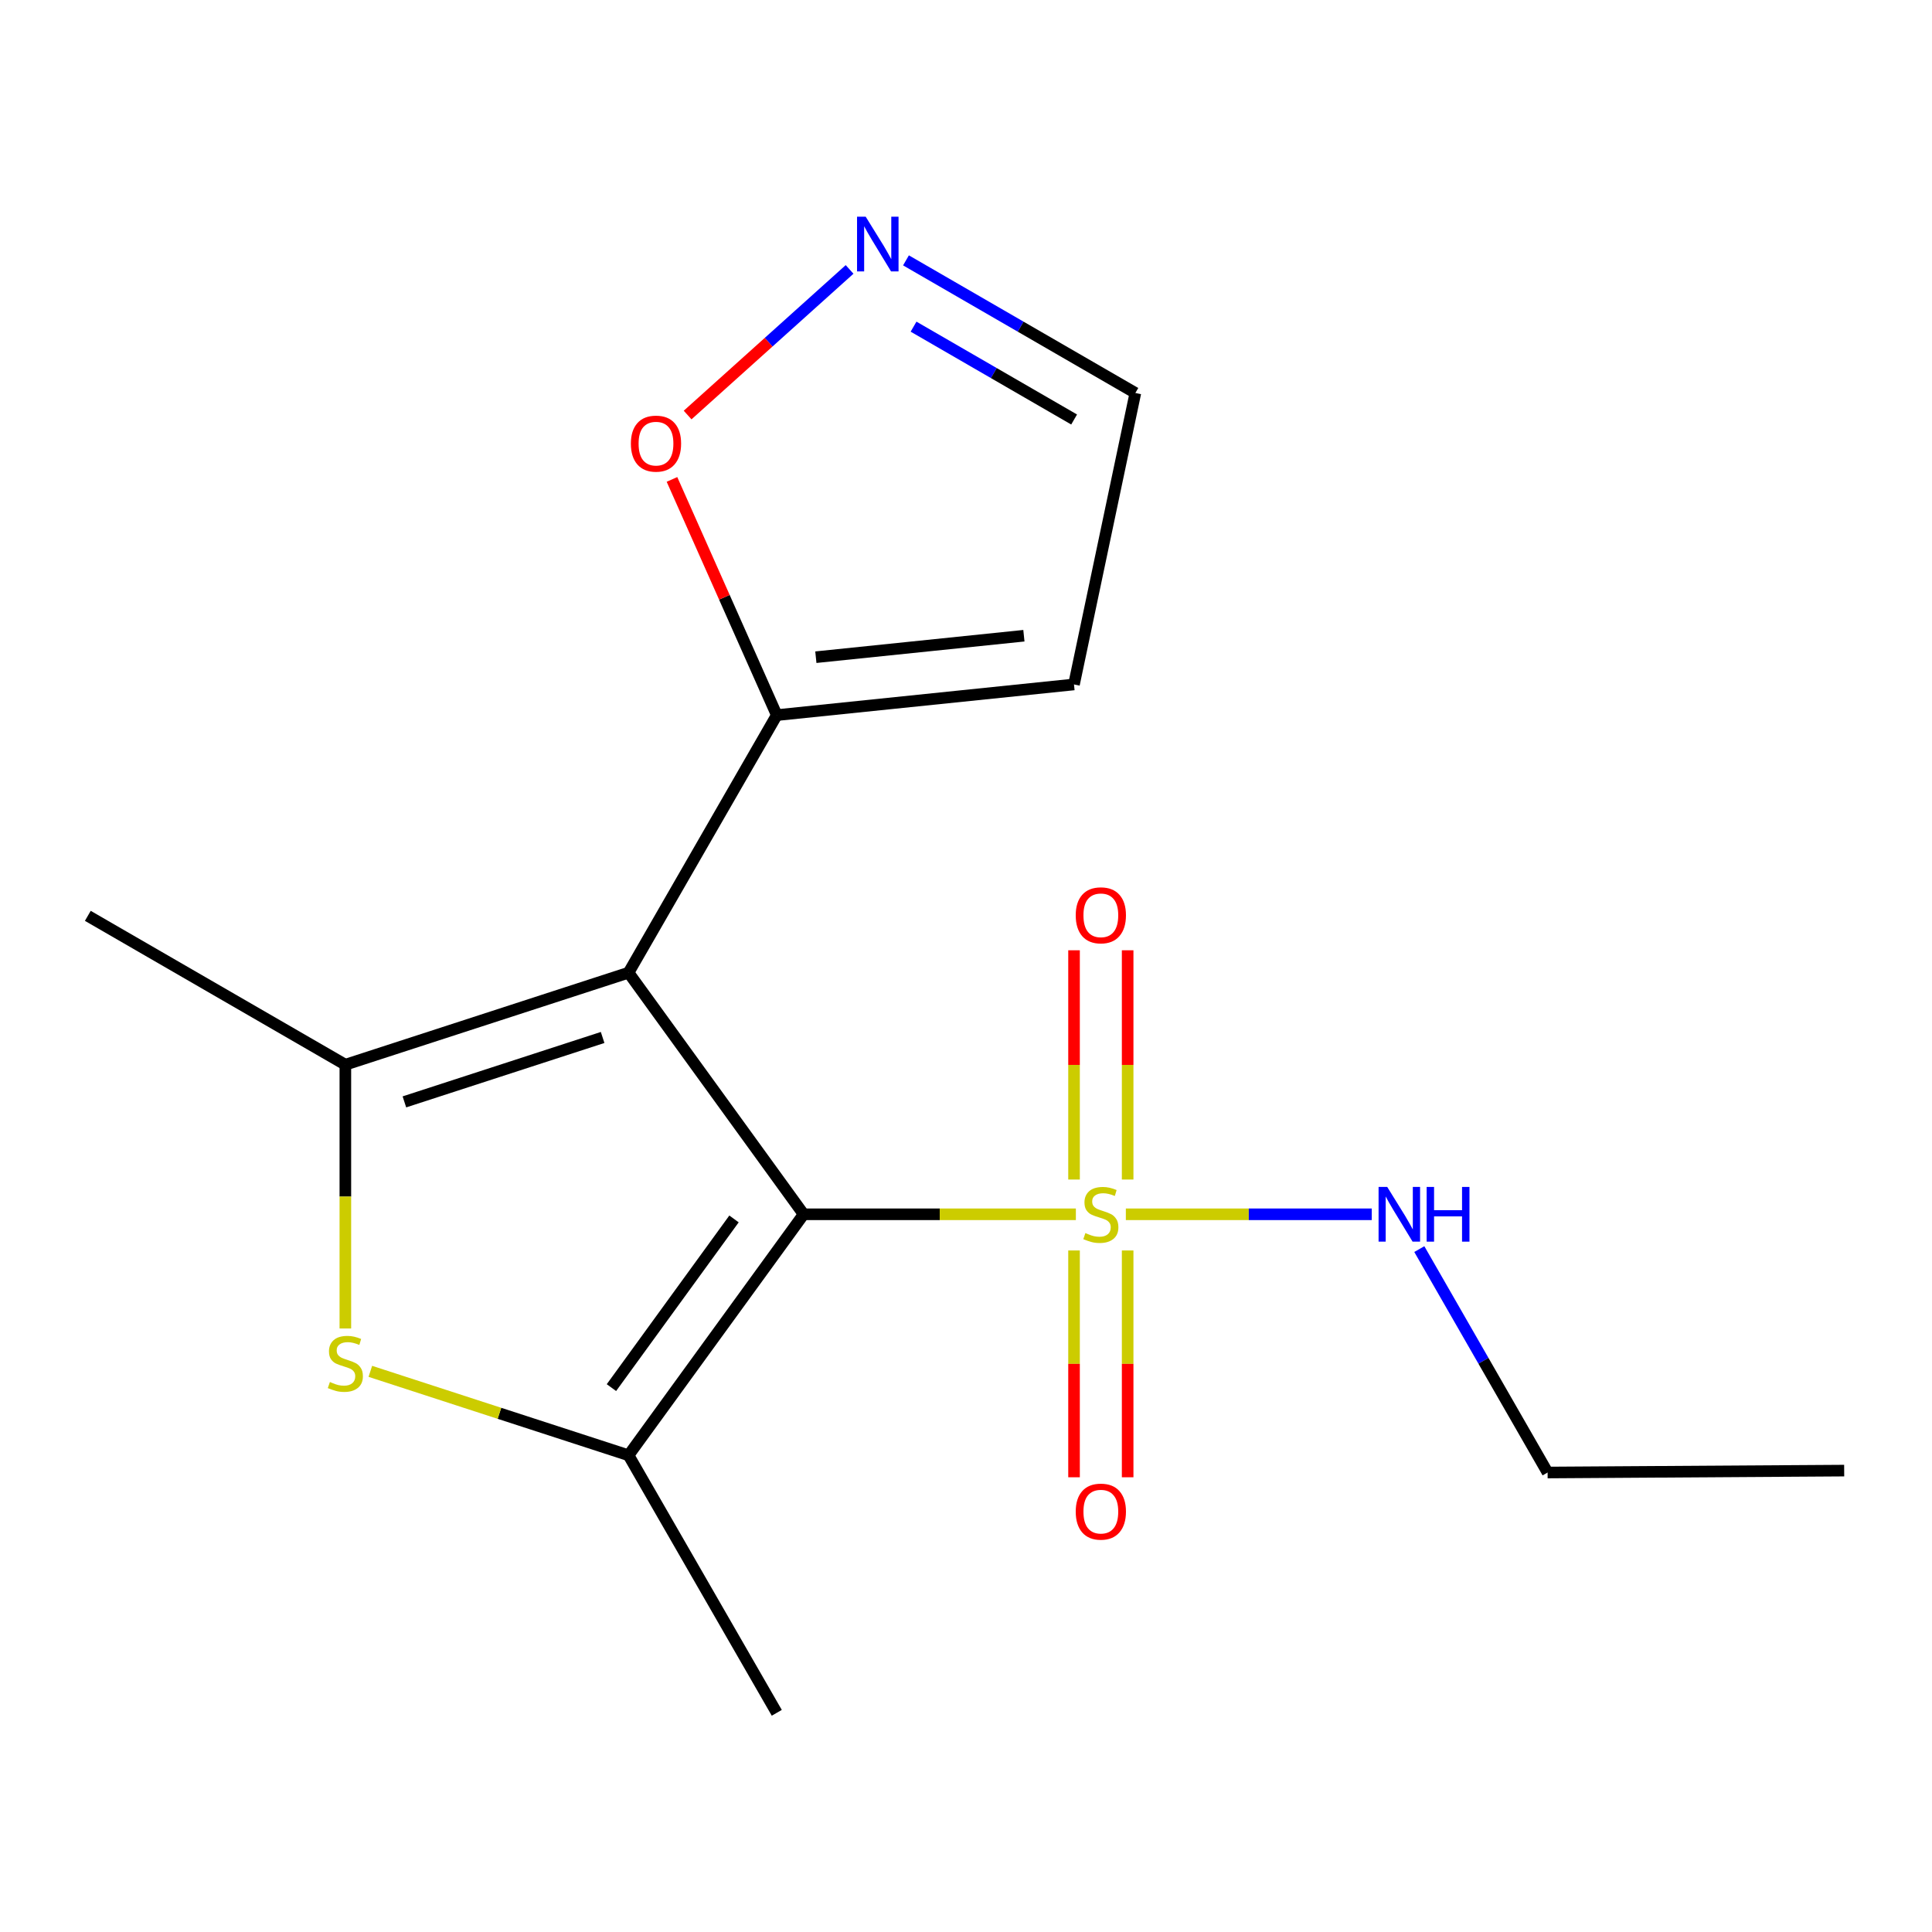 <?xml version='1.0' encoding='iso-8859-1'?>
<svg version='1.1' baseProfile='full'
              xmlns='http://www.w3.org/2000/svg'
                      xmlns:rdkit='http://www.rdkit.org/xml'
                      xmlns:xlink='http://www.w3.org/1999/xlink'
                  xml:space='preserve'
width='1000px' height='1000px' viewBox='0 0 1000 1000'>
<!-- END OF HEADER -->
<rect style='opacity:1.0;fill:#FFFFFF;stroke:none' width='1000' height='1000' x='0' y='0'> </rect>
<path class='bond-0' d='M 415.963,628.516 L 325.328,503.461' style='fill:none;fill-rule:evenodd;stroke:#000000;stroke-width:6px;stroke-linecap:butt;stroke-linejoin:miter;stroke-opacity:1' />
<path class='bond-1' d='M 415.963,628.516 L 486.416,628.516' style='fill:none;fill-rule:evenodd;stroke:#000000;stroke-width:6px;stroke-linecap:butt;stroke-linejoin:miter;stroke-opacity:1' />
<path class='bond-1' d='M 486.416,628.516 L 556.869,628.516' style='fill:none;fill-rule:evenodd;stroke:#CCCC00;stroke-width:6px;stroke-linecap:butt;stroke-linejoin:miter;stroke-opacity:1' />
<path class='bond-2' d='M 415.963,628.516 L 325.328,753.246' style='fill:none;fill-rule:evenodd;stroke:#000000;stroke-width:6px;stroke-linecap:butt;stroke-linejoin:miter;stroke-opacity:1' />
<path class='bond-2' d='M 379.922,630.916 L 316.478,718.227' style='fill:none;fill-rule:evenodd;stroke:#000000;stroke-width:6px;stroke-linecap:butt;stroke-linejoin:miter;stroke-opacity:1' />
<path class='bond-3' d='M 325.328,503.461 L 178.755,551.091' style='fill:none;fill-rule:evenodd;stroke:#000000;stroke-width:6px;stroke-linecap:butt;stroke-linejoin:miter;stroke-opacity:1' />
<path class='bond-3' d='M 311.917,536.993 L 209.316,570.334' style='fill:none;fill-rule:evenodd;stroke:#000000;stroke-width:6px;stroke-linecap:butt;stroke-linejoin:miter;stroke-opacity:1' />
<path class='bond-5' d='M 325.328,503.461 L 402.059,370.145' style='fill:none;fill-rule:evenodd;stroke:#000000;stroke-width:6px;stroke-linecap:butt;stroke-linejoin:miter;stroke-opacity:1' />
<path class='bond-8' d='M 555.922,647.241 L 555.922,705.938' style='fill:none;fill-rule:evenodd;stroke:#CCCC00;stroke-width:6px;stroke-linecap:butt;stroke-linejoin:miter;stroke-opacity:1' />
<path class='bond-8' d='M 555.922,705.938 L 555.922,764.635' style='fill:none;fill-rule:evenodd;stroke:#FF0000;stroke-width:6px;stroke-linecap:butt;stroke-linejoin:miter;stroke-opacity:1' />
<path class='bond-8' d='M 583.668,647.241 L 583.668,705.938' style='fill:none;fill-rule:evenodd;stroke:#CCCC00;stroke-width:6px;stroke-linecap:butt;stroke-linejoin:miter;stroke-opacity:1' />
<path class='bond-8' d='M 583.668,705.938 L 583.668,764.635' style='fill:none;fill-rule:evenodd;stroke:#FF0000;stroke-width:6px;stroke-linecap:butt;stroke-linejoin:miter;stroke-opacity:1' />
<path class='bond-9' d='M 583.668,610.525 L 583.668,551.194' style='fill:none;fill-rule:evenodd;stroke:#CCCC00;stroke-width:6px;stroke-linecap:butt;stroke-linejoin:miter;stroke-opacity:1' />
<path class='bond-9' d='M 583.668,551.194 L 583.668,491.863' style='fill:none;fill-rule:evenodd;stroke:#FF0000;stroke-width:6px;stroke-linecap:butt;stroke-linejoin:miter;stroke-opacity:1' />
<path class='bond-9' d='M 555.922,610.525 L 555.922,551.194' style='fill:none;fill-rule:evenodd;stroke:#CCCC00;stroke-width:6px;stroke-linecap:butt;stroke-linejoin:miter;stroke-opacity:1' />
<path class='bond-9' d='M 555.922,551.194 L 555.922,491.863' style='fill:none;fill-rule:evenodd;stroke:#FF0000;stroke-width:6px;stroke-linecap:butt;stroke-linejoin:miter;stroke-opacity:1' />
<path class='bond-11' d='M 582.737,628.516 L 646.374,628.516' style='fill:none;fill-rule:evenodd;stroke:#CCCC00;stroke-width:6px;stroke-linecap:butt;stroke-linejoin:miter;stroke-opacity:1' />
<path class='bond-11' d='M 646.374,628.516 L 710.011,628.516' style='fill:none;fill-rule:evenodd;stroke:#0000FF;stroke-width:6px;stroke-linecap:butt;stroke-linejoin:miter;stroke-opacity:1' />
<path class='bond-4' d='M 325.328,753.246 L 258.508,731.526' style='fill:none;fill-rule:evenodd;stroke:#000000;stroke-width:6px;stroke-linecap:butt;stroke-linejoin:miter;stroke-opacity:1' />
<path class='bond-4' d='M 258.508,731.526 L 191.688,709.806' style='fill:none;fill-rule:evenodd;stroke:#CCCC00;stroke-width:6px;stroke-linecap:butt;stroke-linejoin:miter;stroke-opacity:1' />
<path class='bond-13' d='M 325.328,753.246 L 402.059,886.547' style='fill:none;fill-rule:evenodd;stroke:#000000;stroke-width:6px;stroke-linecap:butt;stroke-linejoin:miter;stroke-opacity:1' />
<path class='bond-14' d='M 178.755,551.091 L 45.455,474.036' style='fill:none;fill-rule:evenodd;stroke:#000000;stroke-width:6px;stroke-linecap:butt;stroke-linejoin:miter;stroke-opacity:1' />
<path class='bond-17' d='M 178.755,551.091 L 178.755,619.355' style='fill:none;fill-rule:evenodd;stroke:#000000;stroke-width:6px;stroke-linecap:butt;stroke-linejoin:miter;stroke-opacity:1' />
<path class='bond-17' d='M 178.755,619.355 L 178.755,687.619' style='fill:none;fill-rule:evenodd;stroke:#CCCC00;stroke-width:6px;stroke-linecap:butt;stroke-linejoin:miter;stroke-opacity:1' />
<path class='bond-7' d='M 402.059,370.145 L 374.936,309.145' style='fill:none;fill-rule:evenodd;stroke:#000000;stroke-width:6px;stroke-linecap:butt;stroke-linejoin:miter;stroke-opacity:1' />
<path class='bond-7' d='M 374.936,309.145 L 347.813,248.145' style='fill:none;fill-rule:evenodd;stroke:#FF0000;stroke-width:6px;stroke-linecap:butt;stroke-linejoin:miter;stroke-opacity:1' />
<path class='bond-10' d='M 402.059,370.145 L 555.891,354.269' style='fill:none;fill-rule:evenodd;stroke:#000000;stroke-width:6px;stroke-linecap:butt;stroke-linejoin:miter;stroke-opacity:1' />
<path class='bond-10' d='M 422.286,340.165 L 529.968,329.051' style='fill:none;fill-rule:evenodd;stroke:#000000;stroke-width:6px;stroke-linecap:butt;stroke-linejoin:miter;stroke-opacity:1' />
<path class='bond-6' d='M 439.744,139.451 L 397.826,177.136' style='fill:none;fill-rule:evenodd;stroke:#0000FF;stroke-width:6px;stroke-linecap:butt;stroke-linejoin:miter;stroke-opacity:1' />
<path class='bond-6' d='M 397.826,177.136 L 355.908,214.822' style='fill:none;fill-rule:evenodd;stroke:#FF0000;stroke-width:6px;stroke-linecap:butt;stroke-linejoin:miter;stroke-opacity:1' />
<path class='bond-18' d='M 468.933,134.762 L 528.297,169.086' style='fill:none;fill-rule:evenodd;stroke:#0000FF;stroke-width:6px;stroke-linecap:butt;stroke-linejoin:miter;stroke-opacity:1' />
<path class='bond-18' d='M 528.297,169.086 L 587.66,203.411' style='fill:none;fill-rule:evenodd;stroke:#000000;stroke-width:6px;stroke-linecap:butt;stroke-linejoin:miter;stroke-opacity:1' />
<path class='bond-18' d='M 472.854,169.078 L 514.408,193.106' style='fill:none;fill-rule:evenodd;stroke:#0000FF;stroke-width:6px;stroke-linecap:butt;stroke-linejoin:miter;stroke-opacity:1' />
<path class='bond-18' d='M 514.408,193.106 L 555.963,217.133' style='fill:none;fill-rule:evenodd;stroke:#000000;stroke-width:6px;stroke-linecap:butt;stroke-linejoin:miter;stroke-opacity:1' />
<path class='bond-12' d='M 555.891,354.269 L 587.66,203.411' style='fill:none;fill-rule:evenodd;stroke:#000000;stroke-width:6px;stroke-linecap:butt;stroke-linejoin:miter;stroke-opacity:1' />
<path class='bond-15' d='M 734.633,646.529 L 767.835,704.35' style='fill:none;fill-rule:evenodd;stroke:#0000FF;stroke-width:6px;stroke-linecap:butt;stroke-linejoin:miter;stroke-opacity:1' />
<path class='bond-15' d='M 767.835,704.35 L 801.037,762.171' style='fill:none;fill-rule:evenodd;stroke:#000000;stroke-width:6px;stroke-linecap:butt;stroke-linejoin:miter;stroke-opacity:1' />
<path class='bond-16' d='M 801.037,762.171 L 954.545,761.185' style='fill:none;fill-rule:evenodd;stroke:#000000;stroke-width:6px;stroke-linecap:butt;stroke-linejoin:miter;stroke-opacity:1' />
<path  class='atom-2' d='M 561.795 638.236
Q 562.115 638.356, 563.435 638.916
Q 564.755 639.476, 566.195 639.836
Q 567.675 640.156, 569.115 640.156
Q 571.795 640.156, 573.355 638.876
Q 574.915 637.556, 574.915 635.276
Q 574.915 633.716, 574.115 632.756
Q 573.355 631.796, 572.155 631.276
Q 570.955 630.756, 568.955 630.156
Q 566.435 629.396, 564.915 628.676
Q 563.435 627.956, 562.355 626.436
Q 561.315 624.916, 561.315 622.356
Q 561.315 618.796, 563.715 616.596
Q 566.155 614.396, 570.955 614.396
Q 574.235 614.396, 577.955 615.956
L 577.035 619.036
Q 573.635 617.636, 571.075 617.636
Q 568.315 617.636, 566.795 618.796
Q 565.275 619.916, 565.315 621.876
Q 565.315 623.396, 566.075 624.316
Q 566.875 625.236, 567.995 625.756
Q 569.155 626.276, 571.075 626.876
Q 573.635 627.676, 575.155 628.476
Q 576.675 629.276, 577.755 630.916
Q 578.875 632.516, 578.875 635.276
Q 578.875 639.196, 576.235 641.316
Q 573.635 643.396, 569.275 643.396
Q 566.755 643.396, 564.835 642.836
Q 562.955 642.316, 560.715 641.396
L 561.795 638.236
' fill='#CCCC00'/>
<path  class='atom-5' d='M 170.755 715.322
Q 171.075 715.442, 172.395 716.002
Q 173.715 716.562, 175.155 716.922
Q 176.635 717.242, 178.075 717.242
Q 180.755 717.242, 182.315 715.962
Q 183.875 714.642, 183.875 712.362
Q 183.875 710.802, 183.075 709.842
Q 182.315 708.882, 181.115 708.362
Q 179.915 707.842, 177.915 707.242
Q 175.395 706.482, 173.875 705.762
Q 172.395 705.042, 171.315 703.522
Q 170.275 702.002, 170.275 699.442
Q 170.275 695.882, 172.675 693.682
Q 175.115 691.482, 179.915 691.482
Q 183.195 691.482, 186.915 693.042
L 185.995 696.122
Q 182.595 694.722, 180.035 694.722
Q 177.275 694.722, 175.755 695.882
Q 174.235 697.002, 174.275 698.962
Q 174.275 700.482, 175.035 701.402
Q 175.835 702.322, 176.955 702.842
Q 178.115 703.362, 180.035 703.962
Q 182.595 704.762, 184.115 705.562
Q 185.635 706.362, 186.715 708.002
Q 187.835 709.602, 187.835 712.362
Q 187.835 716.282, 185.195 718.402
Q 182.595 720.482, 178.235 720.482
Q 175.715 720.482, 173.795 719.922
Q 171.915 719.402, 169.675 718.482
L 170.755 715.322
' fill='#CCCC00'/>
<path  class='atom-7' d='M 448.084 112.165
L 457.364 127.165
Q 458.284 128.645, 459.764 131.325
Q 461.244 134.005, 461.324 134.165
L 461.324 112.165
L 465.084 112.165
L 465.084 140.485
L 461.204 140.485
L 451.244 124.085
Q 450.084 122.165, 448.844 119.965
Q 447.644 117.765, 447.284 117.085
L 447.284 140.485
L 443.604 140.485
L 443.604 112.165
L 448.084 112.165
' fill='#0000FF'/>
<path  class='atom-8' d='M 326.54 229.618
Q 326.54 222.818, 329.9 219.018
Q 333.26 215.218, 339.54 215.218
Q 345.82 215.218, 349.18 219.018
Q 352.54 222.818, 352.54 229.618
Q 352.54 236.498, 349.14 240.418
Q 345.74 244.298, 339.54 244.298
Q 333.3 244.298, 329.9 240.418
Q 326.54 236.538, 326.54 229.618
M 339.54 241.098
Q 343.86 241.098, 346.18 238.218
Q 348.54 235.298, 348.54 229.618
Q 348.54 224.058, 346.18 221.258
Q 343.86 218.418, 339.54 218.418
Q 335.22 218.418, 332.86 221.218
Q 330.54 224.018, 330.54 229.618
Q 330.54 235.338, 332.86 238.218
Q 335.22 241.098, 339.54 241.098
' fill='#FF0000'/>
<path  class='atom-9' d='M 556.795 782.413
Q 556.795 775.613, 560.155 771.813
Q 563.515 768.013, 569.795 768.013
Q 576.075 768.013, 579.435 771.813
Q 582.795 775.613, 582.795 782.413
Q 582.795 789.293, 579.395 793.213
Q 575.995 797.093, 569.795 797.093
Q 563.555 797.093, 560.155 793.213
Q 556.795 789.333, 556.795 782.413
M 569.795 793.893
Q 574.115 793.893, 576.435 791.013
Q 578.795 788.093, 578.795 782.413
Q 578.795 776.853, 576.435 774.053
Q 574.115 771.213, 569.795 771.213
Q 565.475 771.213, 563.115 774.013
Q 560.795 776.813, 560.795 782.413
Q 560.795 788.133, 563.115 791.013
Q 565.475 793.893, 569.795 793.893
' fill='#FF0000'/>
<path  class='atom-10' d='M 556.795 473.761
Q 556.795 466.961, 560.155 463.161
Q 563.515 459.361, 569.795 459.361
Q 576.075 459.361, 579.435 463.161
Q 582.795 466.961, 582.795 473.761
Q 582.795 480.641, 579.395 484.561
Q 575.995 488.441, 569.795 488.441
Q 563.555 488.441, 560.155 484.561
Q 556.795 480.681, 556.795 473.761
M 569.795 485.241
Q 574.115 485.241, 576.435 482.361
Q 578.795 479.441, 578.795 473.761
Q 578.795 468.201, 576.435 465.401
Q 574.115 462.561, 569.795 462.561
Q 565.475 462.561, 563.115 465.361
Q 560.795 468.161, 560.795 473.761
Q 560.795 479.481, 563.115 482.361
Q 565.475 485.241, 569.795 485.241
' fill='#FF0000'/>
<path  class='atom-12' d='M 718.03 614.356
L 727.31 629.356
Q 728.23 630.836, 729.71 633.516
Q 731.19 636.196, 731.27 636.356
L 731.27 614.356
L 735.03 614.356
L 735.03 642.676
L 731.15 642.676
L 721.19 626.276
Q 720.03 624.356, 718.79 622.156
Q 717.59 619.956, 717.23 619.276
L 717.23 642.676
L 713.55 642.676
L 713.55 614.356
L 718.03 614.356
' fill='#0000FF'/>
<path  class='atom-12' d='M 738.43 614.356
L 742.27 614.356
L 742.27 626.396
L 756.75 626.396
L 756.75 614.356
L 760.59 614.356
L 760.59 642.676
L 756.75 642.676
L 756.75 629.596
L 742.27 629.596
L 742.27 642.676
L 738.43 642.676
L 738.43 614.356
' fill='#0000FF'/>
</svg>
